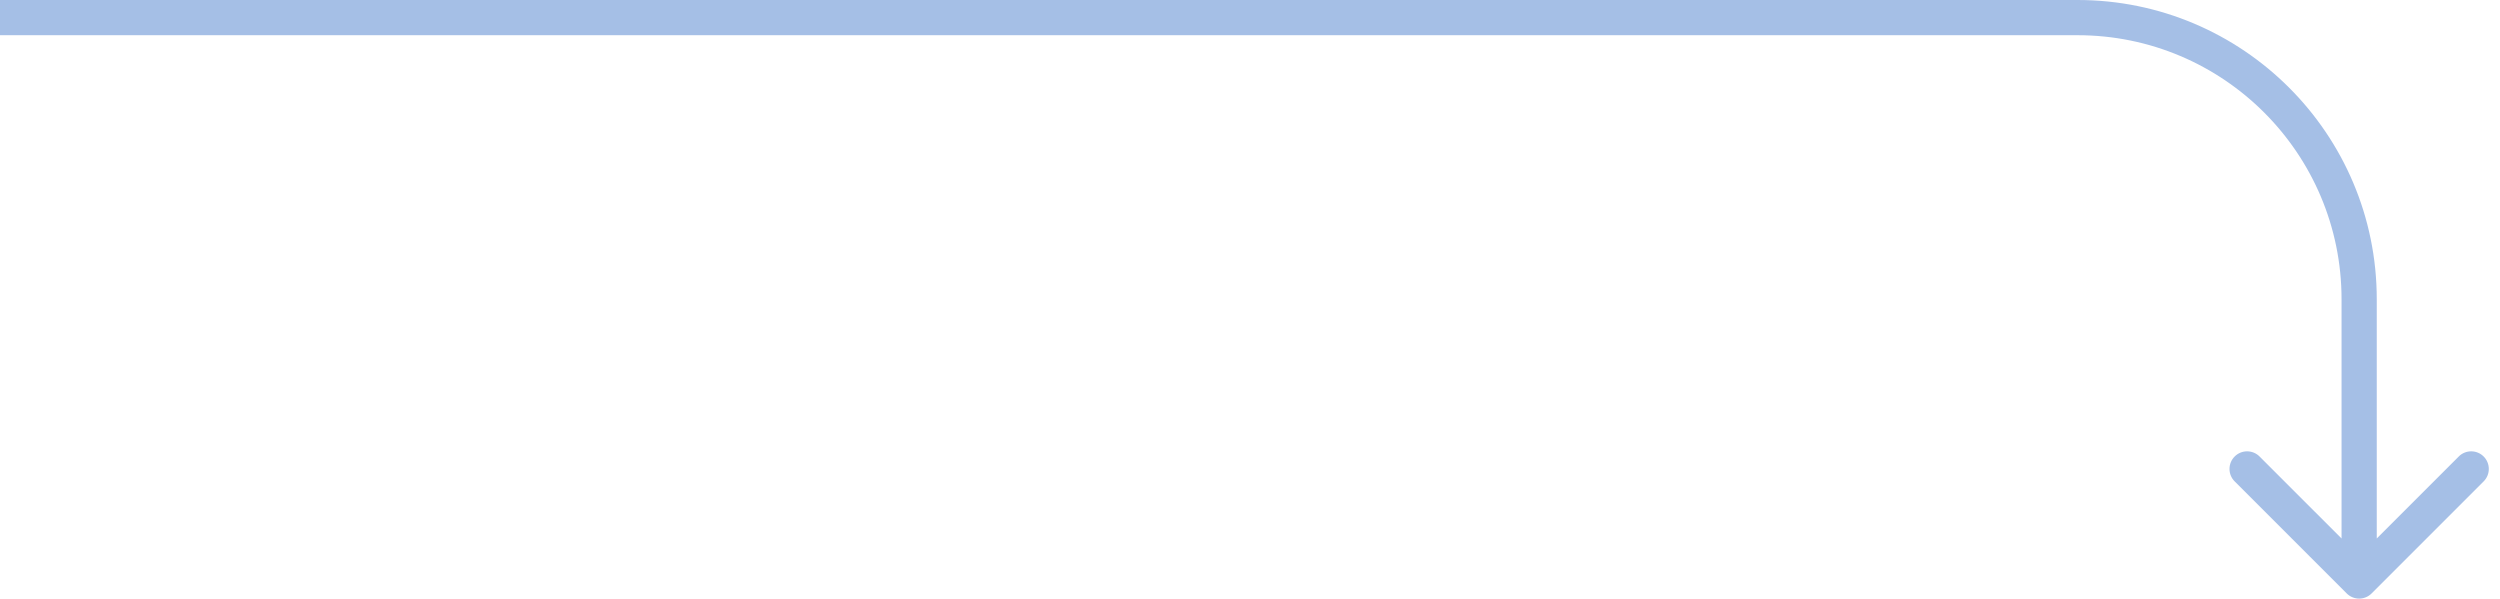 <svg width="142" height="34" viewBox="0 0 142 34" fill="none" xmlns="http://www.w3.org/2000/svg">
<path d="M133.293 33.707C133.683 34.098 134.317 34.098 134.707 33.707L141.071 27.343C141.462 26.953 141.462 26.32 141.071 25.929C140.681 25.538 140.047 25.538 139.657 25.929L134 31.586L128.343 25.929C127.953 25.538 127.319 25.538 126.929 25.929C126.538 26.32 126.538 26.953 126.929 27.343L133.293 33.707ZM0 2H118V0H0V2ZM133 17V33H135V17H133ZM118 2C126.284 2 133 8.716 133 17H135C135 7.611 127.389 0 118 0V2Z" fill="#A5BFE6"/>
</svg>
